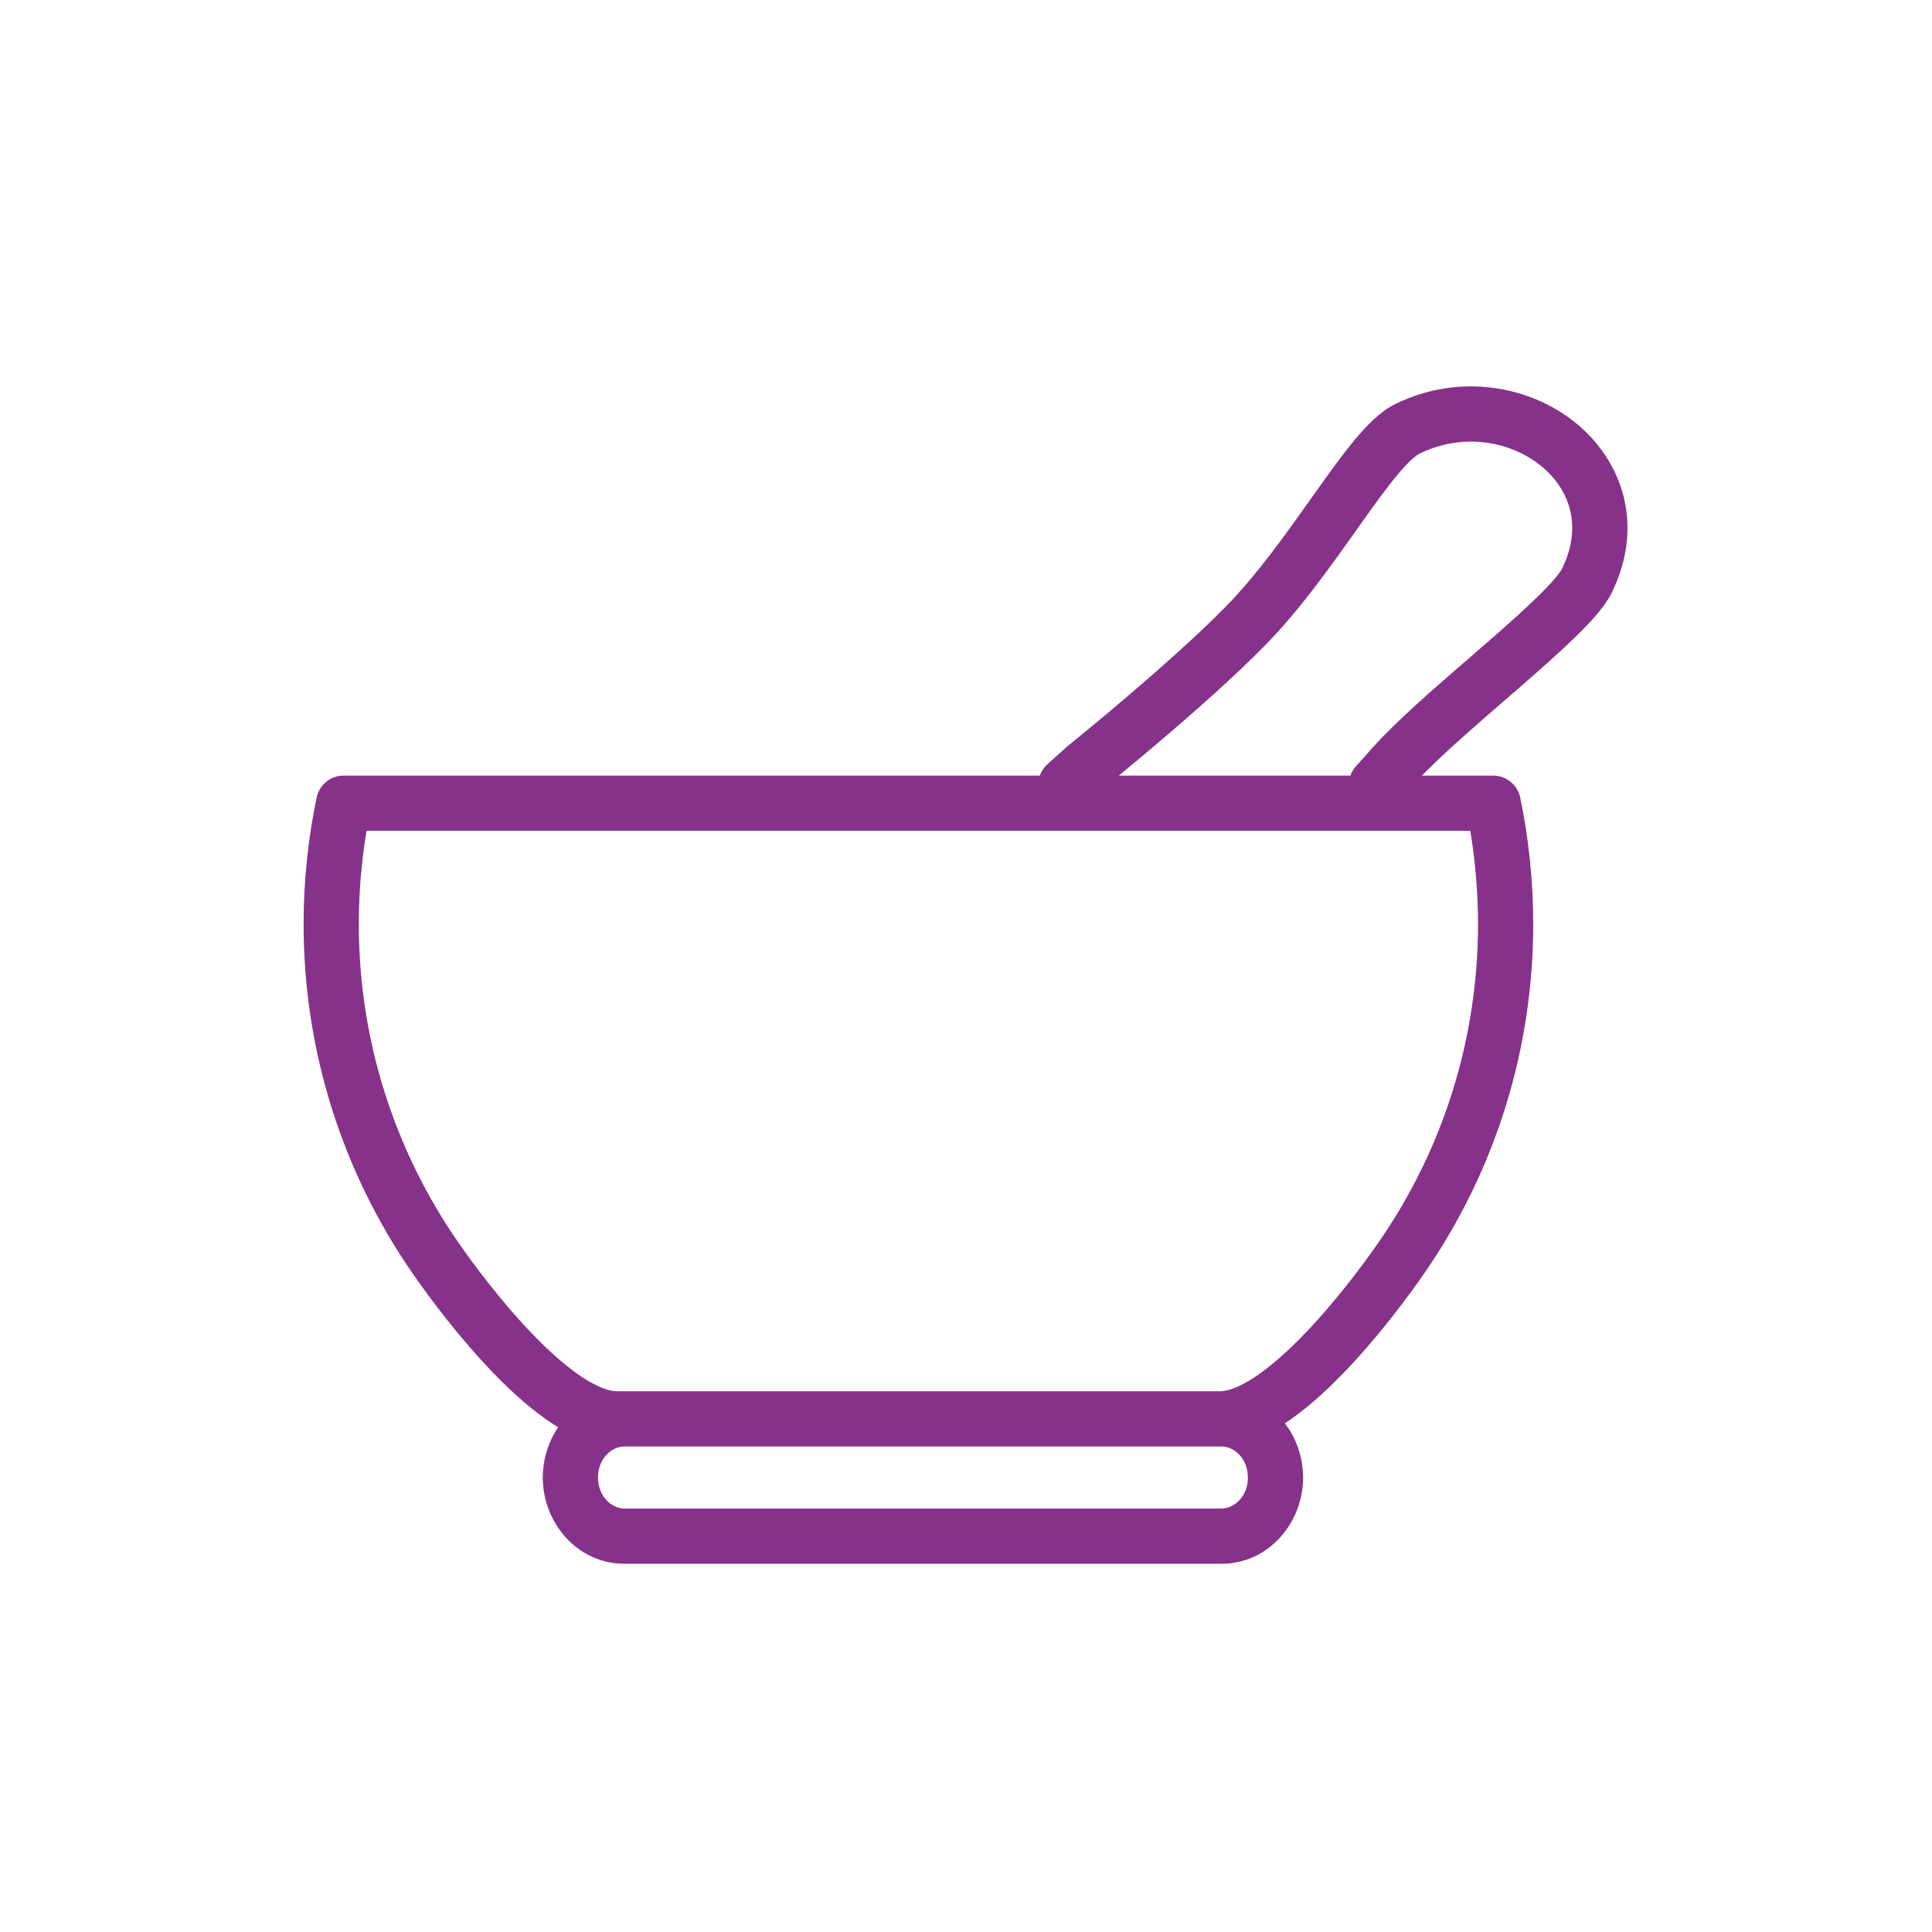 <svg width="70" height="70" viewBox="0 0 70 70" fill="none" xmlns="http://www.w3.org/2000/svg">
<path fill-rule="evenodd" clip-rule="evenodd" d="M51.437 16.433C53.005 15.671 54.708 15.981 55.806 16.858C56.865 17.703 57.354 19.051 56.601 20.595C56.525 20.751 56.246 21.098 55.688 21.642C55.166 22.151 54.502 22.739 53.78 23.366C53.6 23.523 53.416 23.683 53.23 23.844C51.959 24.944 50.589 26.13 49.743 27.076L49.437 27.42L49.434 27.424L49.126 27.766C49.036 27.867 48.969 27.981 48.927 28.102H40.536C40.545 28.095 40.553 28.087 40.562 28.08C40.946 27.765 41.479 27.322 42.079 26.811C43.273 25.794 44.756 24.486 45.849 23.369C47.089 22.104 48.193 20.547 49.118 19.242L49.316 18.963C49.809 18.269 50.241 17.671 50.629 17.207C51.04 16.715 51.303 16.497 51.437 16.433ZM37.674 28.102C37.728 27.95 37.819 27.809 37.947 27.693L38.647 27.063C38.661 27.05 38.675 27.038 38.69 27.026L38.7 27.018L38.73 26.993L38.849 26.897C38.953 26.813 39.104 26.69 39.292 26.535C39.669 26.226 40.193 25.791 40.782 25.288C41.967 24.279 43.393 23.019 44.42 21.971C45.544 20.823 46.561 19.389 47.507 18.056L47.685 17.805C48.172 17.12 48.648 16.458 49.094 15.925C49.516 15.419 50.013 14.901 50.563 14.633C52.853 13.521 55.378 13.956 57.054 15.295C58.77 16.665 59.602 19.003 58.399 21.471C58.149 21.984 57.617 22.554 57.085 23.073C56.517 23.627 55.813 24.249 55.093 24.876C54.906 25.038 54.719 25.2 54.533 25.361L54.532 25.362L54.532 25.362C53.394 26.348 52.283 27.311 51.521 28.102H54.1C54.573 28.102 54.981 28.433 55.079 28.895C55.235 29.636 55.352 30.388 55.429 31.151C55.51 31.914 55.552 32.689 55.552 33.472C55.552 37.993 54.196 42.375 51.629 46.098C51.018 46.986 49.889 48.505 48.61 49.815C47.972 50.469 47.271 51.097 46.558 51.567L46.554 51.569C46.952 52.094 47.191 52.751 47.211 53.439C47.214 53.469 47.215 53.501 47.215 53.532C47.215 55.173 45.962 56.657 44.262 56.657H22.62C20.915 56.657 19.666 55.172 19.666 53.532C19.666 52.871 19.869 52.236 20.223 51.712C20.145 51.665 20.069 51.617 19.994 51.567C19.28 51.097 18.58 50.469 17.941 49.815C16.663 48.505 15.533 46.986 14.922 46.098C12.451 42.51 11 38.16 11 33.472C11 32.688 11.041 31.913 11.122 31.151C11.2 30.385 11.32 29.636 11.472 28.899C11.568 28.435 11.977 28.102 12.451 28.102H33.279H37.674ZM44.2 52.408L44.24 52.408L44.262 52.408C44.705 52.408 45.212 52.834 45.212 53.532C45.212 53.552 45.213 53.571 45.214 53.591C45.186 54.253 44.691 54.657 44.262 54.657H22.62C22.175 54.657 21.666 54.23 21.666 53.532C21.666 52.838 22.169 52.412 22.613 52.408H33.276H44.2ZM33.276 50.408H22.628L22.62 50.408L22.606 50.408H22.351C22.082 50.408 21.663 50.272 21.095 49.898C20.546 49.536 19.958 49.018 19.372 48.418C18.204 47.221 17.146 45.802 16.569 44.964C14.32 41.697 13 37.741 13 33.472C13 32.757 13.038 32.052 13.111 31.361L13.112 31.356C13.155 30.935 13.212 30.517 13.281 30.102H33.279H53.272C53.341 30.515 53.397 30.933 53.44 31.356L53.44 31.36C53.514 32.054 53.552 32.758 53.552 33.472C53.552 37.59 52.318 41.576 49.982 44.964C49.405 45.802 48.348 47.221 47.179 48.418C46.594 49.018 46.005 49.536 45.457 49.898C44.889 50.272 44.47 50.408 44.2 50.408H33.276Z" fill="#86318A"/>
</svg>
